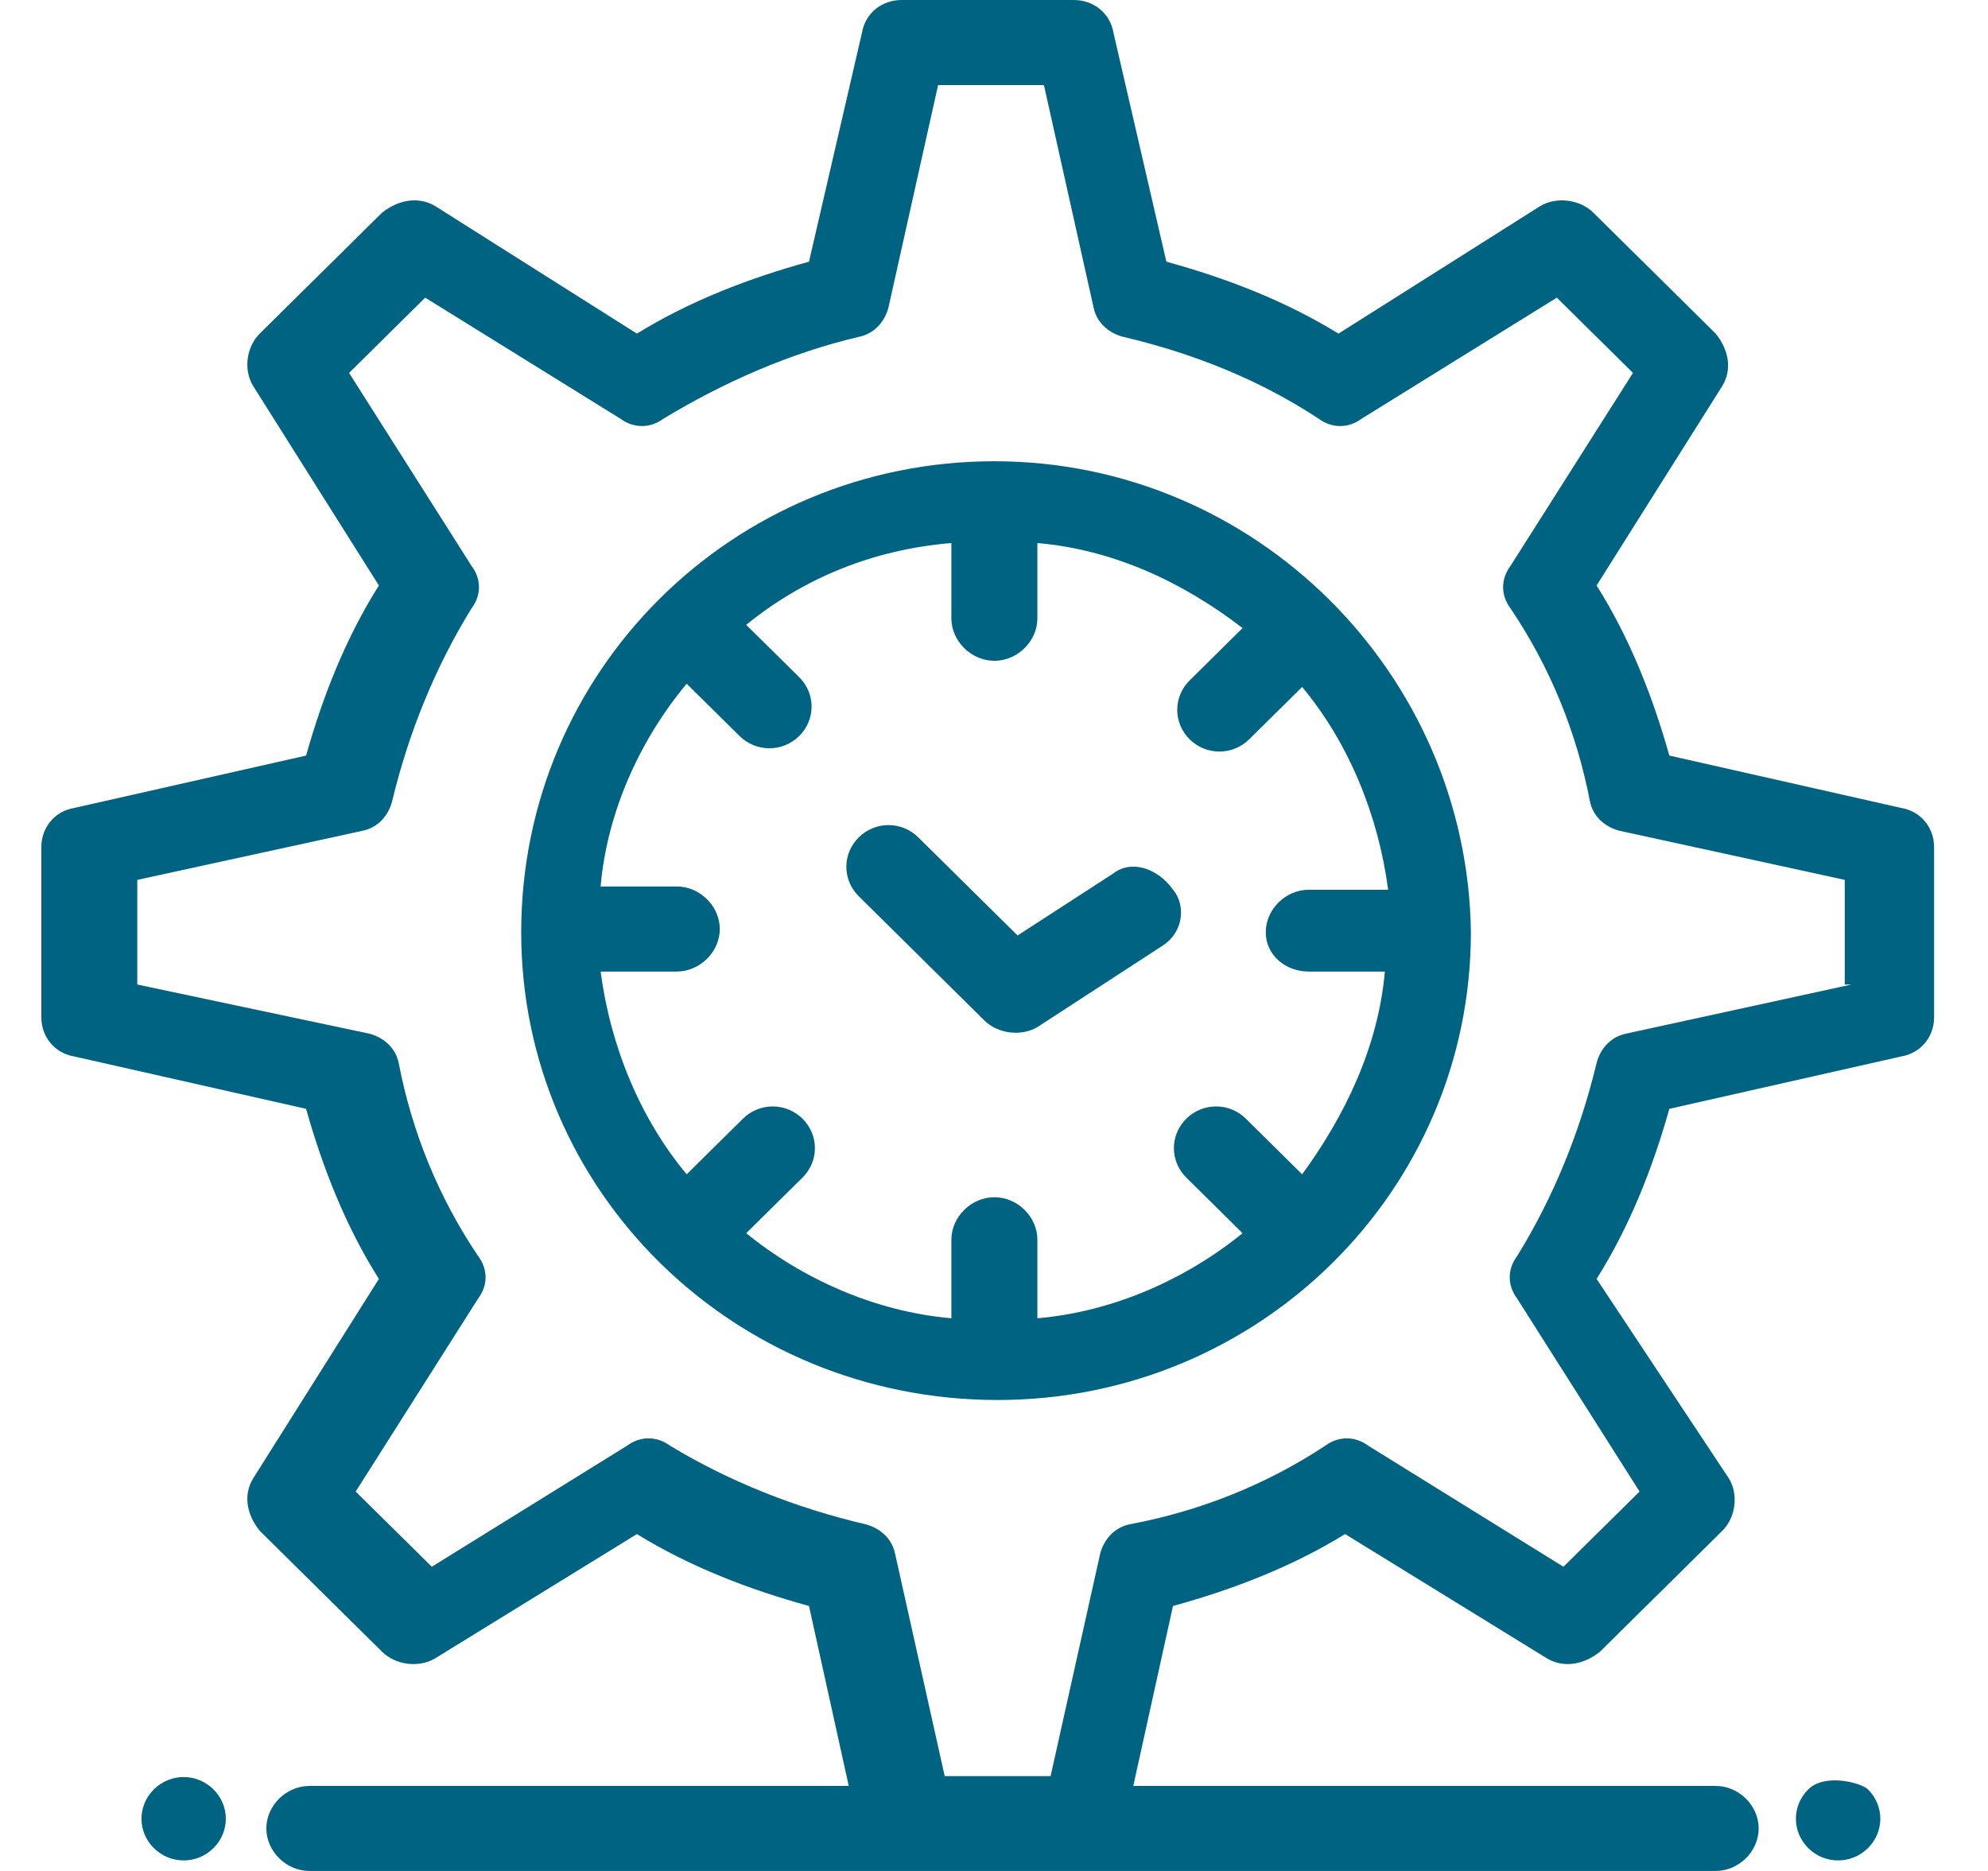 <svg width="34" height="32" viewBox="0 0 34 32" fill="none" xmlns="http://www.w3.org/2000/svg">
<path d="M31.663 16.839L27.815 17.678C27.532 17.734 27.362 17.958 27.306 18.182C27.023 19.357 26.57 20.476 25.947 21.483C25.778 21.706 25.778 21.986 25.947 22.21L28.041 25.511L26.739 26.797L23.401 24.727C23.174 24.559 22.892 24.559 22.665 24.727C21.646 25.399 20.515 25.846 19.326 26.07C19.043 26.126 18.873 26.35 18.816 26.573L17.968 30.378H16.157L15.308 26.573C15.251 26.294 15.025 26.126 14.799 26.07C13.61 25.79 12.478 25.343 11.46 24.727C11.233 24.559 10.95 24.559 10.724 24.727L7.385 26.797L6.083 25.511L8.177 22.21C8.347 21.986 8.347 21.706 8.177 21.483C7.498 20.476 7.045 19.357 6.819 18.182C6.762 17.902 6.536 17.734 6.31 17.678L2.348 16.839V15.049L6.197 14.21C6.48 14.154 6.649 13.93 6.706 13.706C6.989 12.531 7.442 11.413 8.064 10.406C8.234 10.182 8.234 9.902 8.064 9.678L5.97 6.378L7.272 5.091L10.61 7.161C10.837 7.329 11.12 7.329 11.347 7.161C12.365 6.545 13.497 6.042 14.686 5.762C14.968 5.706 15.138 5.483 15.195 5.259L16.044 1.455H17.854L18.703 5.259C18.76 5.538 18.986 5.706 19.213 5.762C20.401 6.042 21.533 6.49 22.552 7.161C22.778 7.329 23.061 7.329 23.288 7.161L26.626 5.091L27.928 6.378L25.834 9.678C25.665 9.902 25.665 10.182 25.834 10.406C26.513 11.413 26.966 12.531 27.192 13.706C27.249 13.986 27.475 14.154 27.702 14.21L31.55 15.049V16.839H31.663ZM32.512 13.818L28.55 12.923C28.267 11.916 27.871 10.909 27.306 10.014L29.456 6.601C29.626 6.322 29.569 5.986 29.343 5.706L27.249 3.636C27.023 3.413 26.626 3.357 26.343 3.524L22.892 5.706C21.985 5.147 20.967 4.755 19.948 4.476L19.043 0.559C18.986 0.224 18.703 0 18.364 0H15.421C15.082 0 14.799 0.224 14.742 0.559L13.836 4.476C12.818 4.755 11.799 5.147 10.893 5.706L7.442 3.524C7.158 3.357 6.819 3.413 6.536 3.636L4.442 5.706C4.216 5.93 4.159 6.322 4.329 6.601L6.48 10.014C5.914 10.909 5.518 11.916 5.235 12.923L1.273 13.818C0.934 13.874 0.707 14.154 0.707 14.489V17.399C0.707 17.734 0.934 18.014 1.273 18.07L5.235 18.965C5.518 19.972 5.914 20.979 6.48 21.874L4.329 25.287C4.159 25.566 4.216 25.902 4.442 26.182L6.536 28.252C6.762 28.476 7.158 28.532 7.442 28.364L10.893 26.238C11.799 26.797 12.818 27.189 13.836 27.468L14.516 30.546H5.291C4.895 30.546 4.555 30.881 4.555 31.273C4.555 31.664 4.895 32 5.291 32C6.593 32 28.607 32 29.343 32C29.739 32 30.078 31.664 30.078 31.273C30.078 30.881 29.739 30.546 29.343 30.546H19.382L20.061 27.468C21.08 27.189 22.099 26.797 23.005 26.238L26.457 28.364C26.739 28.532 27.079 28.476 27.362 28.252L29.456 26.182C29.682 25.958 29.739 25.566 29.569 25.287L27.306 21.874C27.871 20.979 28.267 19.972 28.55 18.965L32.512 18.07C32.851 18.014 33.078 17.734 33.078 17.399V14.489C33.078 14.154 32.851 13.874 32.512 13.818Z" fill="#006382"/>
<path d="M22.383 16.617H23.685C23.571 17.903 23.006 19.078 22.27 20.085L21.308 19.134C21.025 18.854 20.572 18.854 20.289 19.134C20.006 19.414 20.006 19.861 20.289 20.141L21.251 21.092C20.289 21.875 19.044 22.435 17.742 22.547V21.204C17.742 20.812 17.403 20.477 17.007 20.477C16.611 20.477 16.271 20.812 16.271 21.204V22.547C14.969 22.435 13.725 21.875 12.762 21.092L13.725 20.141C14.008 19.861 14.008 19.414 13.725 19.134C13.442 18.854 12.989 18.854 12.706 19.134L11.744 20.085C10.951 19.134 10.442 17.903 10.272 16.617H11.574C11.97 16.617 12.31 16.281 12.31 15.889C12.31 15.498 11.97 15.162 11.574 15.162H10.272C10.385 13.875 10.951 12.645 11.744 11.694L12.649 12.589C12.932 12.868 13.384 12.868 13.668 12.589C13.951 12.309 13.951 11.861 13.668 11.582L12.762 10.687C13.725 9.903 14.913 9.4 16.271 9.288V10.575C16.271 10.966 16.611 11.302 17.007 11.302C17.403 11.302 17.742 10.966 17.742 10.575V9.288C19.044 9.4 20.233 9.959 21.251 10.742L20.346 11.638C20.063 11.917 20.063 12.365 20.346 12.645C20.629 12.924 21.081 12.924 21.364 12.645L22.27 11.749C23.062 12.701 23.571 13.931 23.741 15.218H22.383C21.986 15.218 21.648 15.554 21.648 15.945C21.648 16.337 21.986 16.617 22.383 16.617ZM17.007 7.889C12.536 7.889 8.914 11.47 8.914 15.945C8.914 20.365 12.536 23.945 17.063 23.945C21.535 23.945 25.156 20.365 25.156 15.945C25.1 11.526 21.477 7.889 17.007 7.889Z" fill="#006382"/>
<path d="M19.044 14.937L17.403 16L15.705 14.322C15.422 14.042 14.969 14.042 14.687 14.322C14.404 14.601 14.404 15.049 14.687 15.329L16.837 17.455C17.063 17.678 17.459 17.734 17.742 17.567L19.893 16.168C20.233 15.944 20.289 15.496 20.063 15.217C19.779 14.825 19.328 14.713 19.044 14.937Z" fill="#006382"/>
<path d="M30.927 30.604C30.644 30.883 30.644 31.331 30.927 31.61C31.21 31.89 31.663 31.89 31.946 31.61C32.229 31.331 32.229 30.883 31.946 30.604C31.832 30.492 31.21 30.324 30.927 30.604Z" fill="#006382"/>
<path d="M2.632 30.604C2.349 30.883 2.349 31.331 2.632 31.61C2.915 31.89 3.367 31.89 3.65 31.61C3.933 31.331 3.933 30.883 3.65 30.604C3.367 30.324 2.915 30.324 2.632 30.604Z" fill="#006382"/>
</svg>
